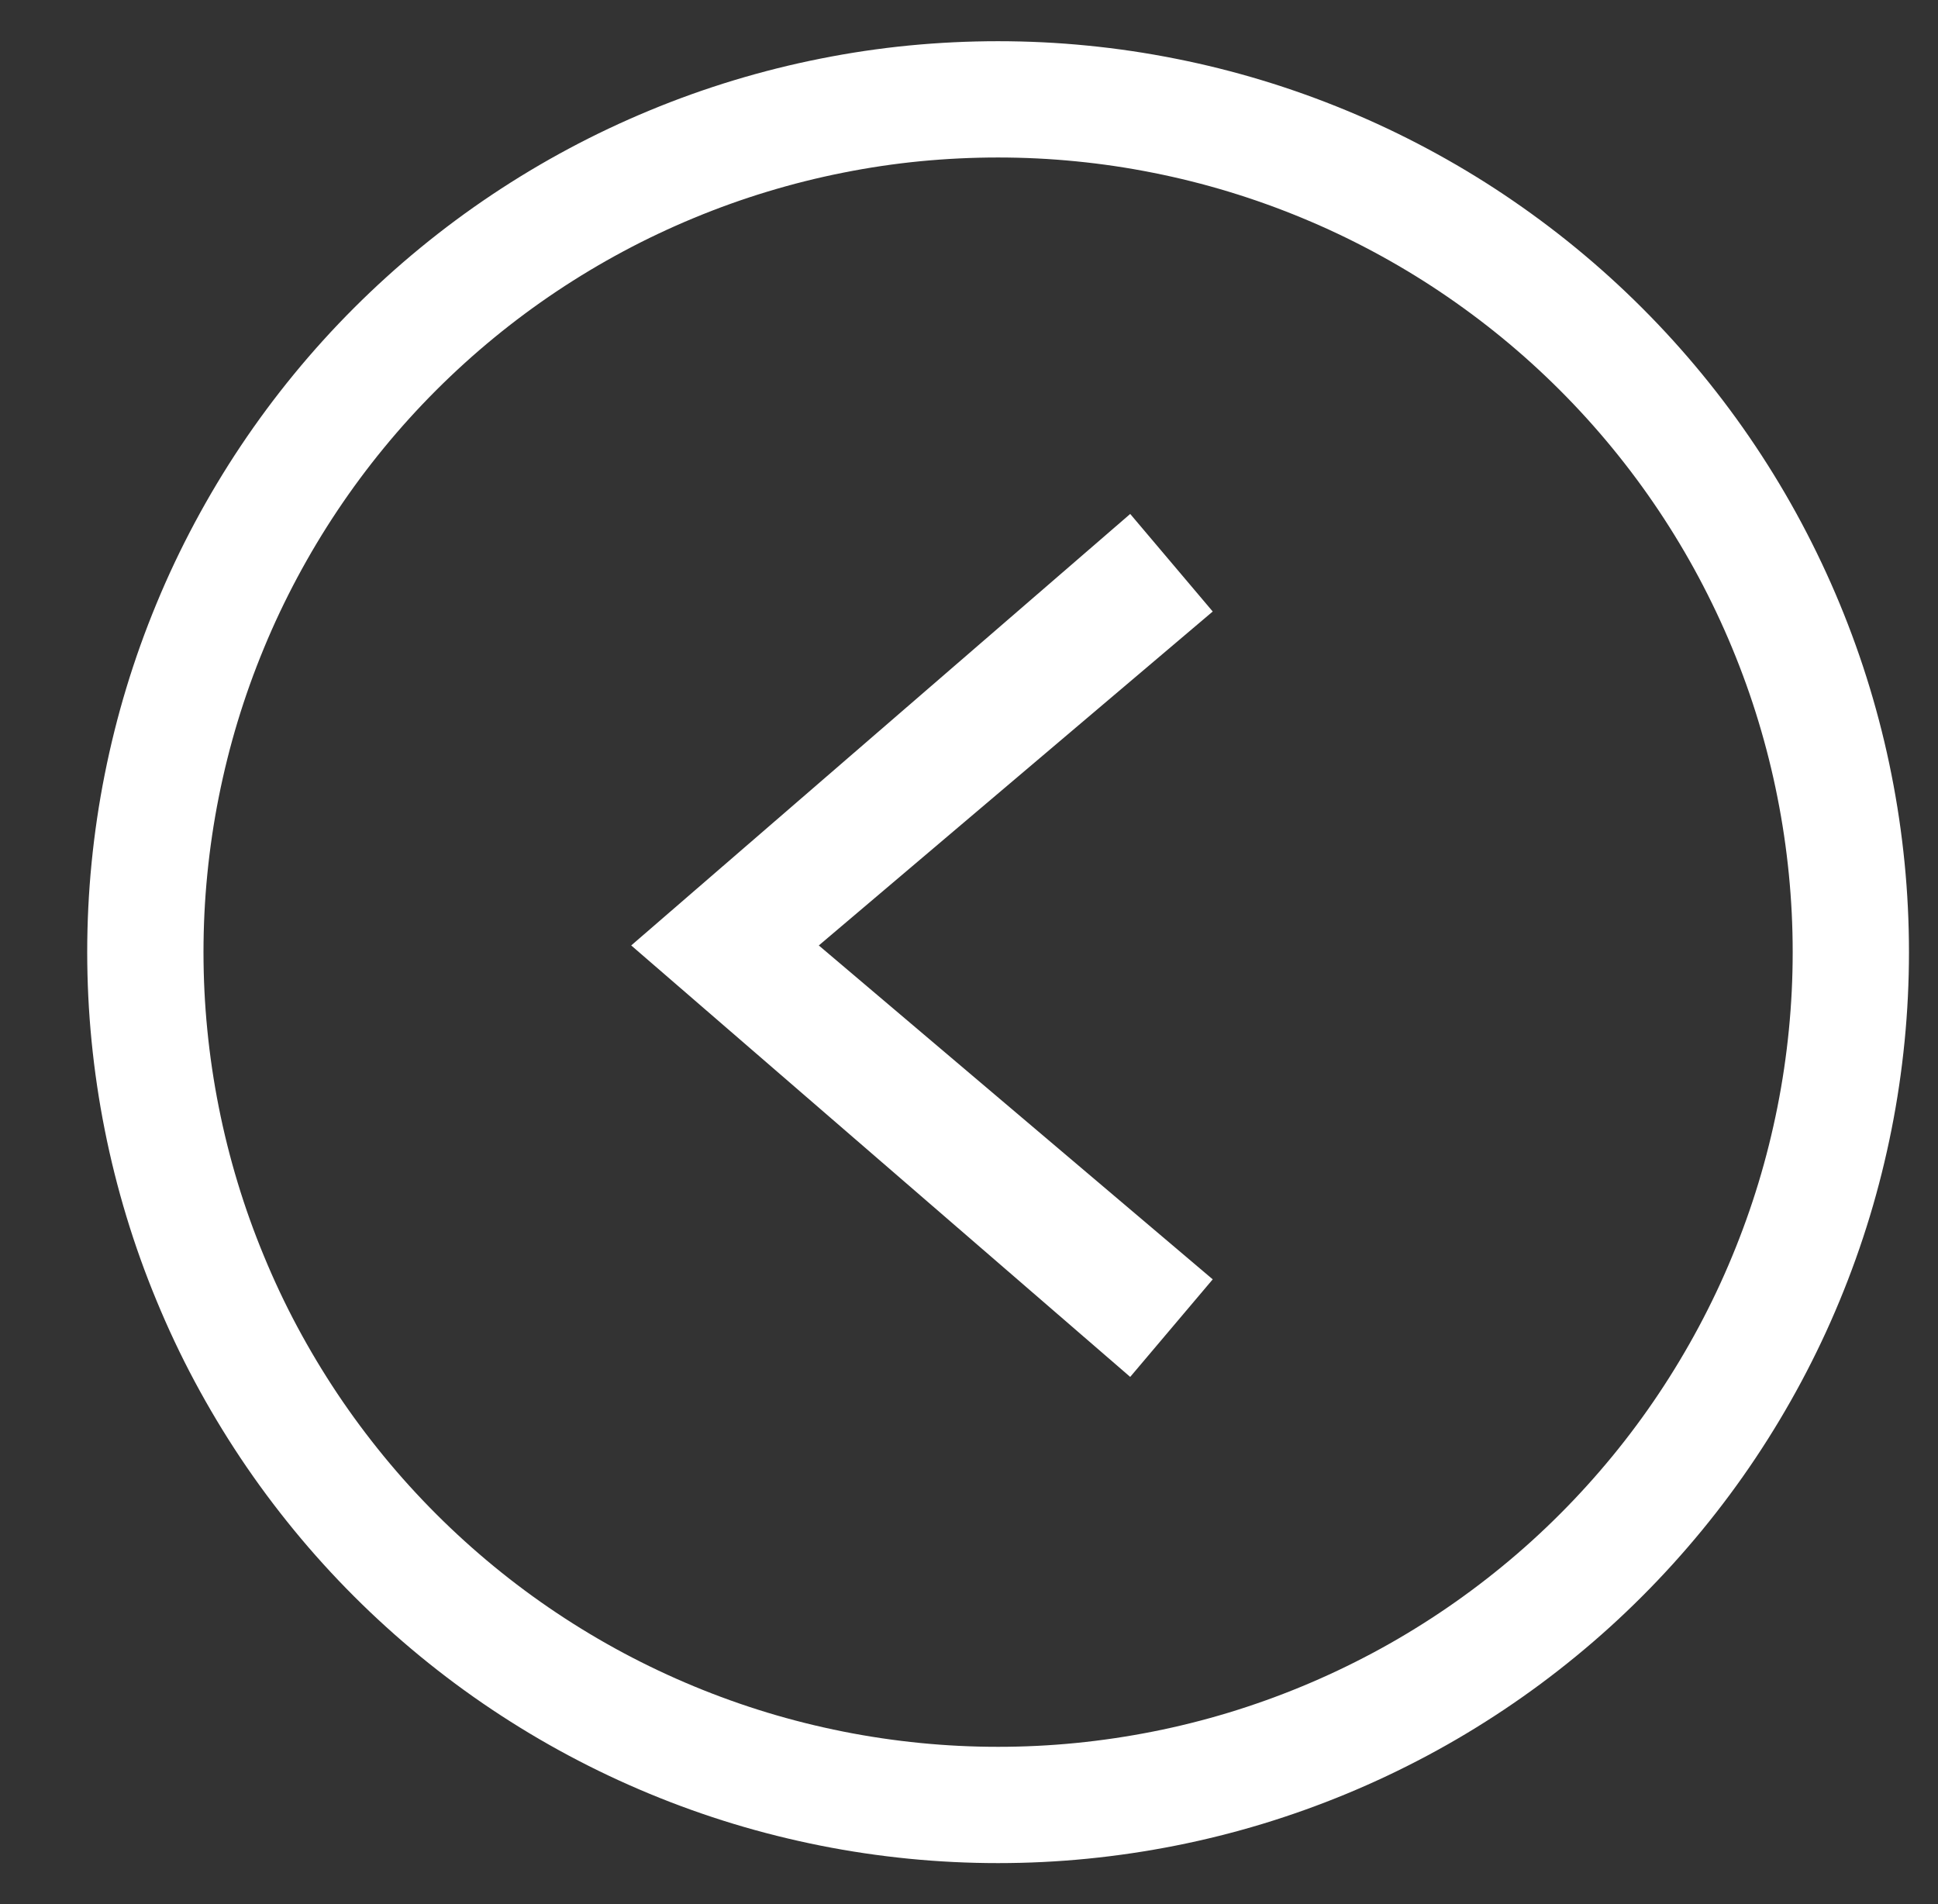 <?xml version="1.0" encoding="utf-8"?>
<!-- Generator: Adobe Illustrator 16.0.0, SVG Export Plug-In . SVG Version: 6.00 Build 0)  -->
<!DOCTYPE svg PUBLIC "-//W3C//DTD SVG 1.1//EN" "http://www.w3.org/Graphics/SVG/1.1/DTD/svg11.dtd">
<svg version="1.1" id="Layer_1" xmlns="http://www.w3.org/2000/svg" xmlns:xlink="http://www.w3.org/1999/xlink" x="0px" y="0px"
	 width="50px" height="49.125px" viewBox="0 0 50 49.125" enable-background="new 0 0 50 49.125" xml:space="preserve">
<rect x="0" y="0" width="50" height="49.125" fill="#333333" stroke="none"/>
<polygon fill="#FFFFFF" points="16.285,24.391 29.159,13.259 31.288,15.776 21.125,24.391 31.288,33.005 29.159,35.522 "/>
<path fill="none" stroke="#FFFFFF" stroke-width="3" d="M25.75,2.563c0.721,0,1.439,0.035,2.156,0.106
	c0.717,0.07,1.429,0.176,2.136,0.317c0.707,0.14,1.405,0.315,2.094,0.524s1.367,0.452,2.033,0.728
	c0.666,0.275,1.316,0.583,1.952,0.923c0.636,0.34,1.253,0.709,1.852,1.11s1.177,0.829,1.734,1.286s1.09,0.94,1.6,1.45
	c0.51,0.51,0.993,1.043,1.45,1.6c0.457,0.557,0.886,1.135,1.286,1.734c0.4,0.599,0.77,1.216,1.11,1.852
	c0.339,0.636,0.647,1.286,0.923,1.952c0.276,0.666,0.519,1.343,0.728,2.033s0.384,1.387,0.524,2.094
	c0.141,0.707,0.246,1.418,0.317,2.136c0.071,0.717,0.106,1.436,0.106,2.156s-0.035,1.439-0.106,2.156
	c-0.071,0.717-0.176,1.429-0.317,2.136c-0.141,0.707-0.315,1.405-0.524,2.094s-0.452,1.367-0.728,2.033
	c-0.275,0.666-0.583,1.316-0.923,1.952c-0.34,0.635-0.71,1.253-1.11,1.852c-0.4,0.599-0.829,1.177-1.286,1.734
	c-0.458,0.557-0.94,1.09-1.45,1.6c-0.509,0.51-1.042,0.993-1.6,1.45c-0.557,0.457-1.135,0.886-1.734,1.286
	c-0.599,0.4-1.216,0.771-1.852,1.11c-0.635,0.339-1.286,0.647-1.952,0.923s-1.343,0.518-2.033,0.728
	c-0.689,0.209-1.388,0.384-2.094,0.524s-1.418,0.246-2.136,0.317c-0.717,0.071-1.436,0.106-2.156,0.106s-1.439-0.035-2.156-0.106
	c-0.717-0.071-1.429-0.176-2.136-0.317s-1.405-0.315-2.094-0.524c-0.689-0.209-1.367-0.452-2.033-0.728
	c-0.666-0.276-1.316-0.583-1.952-0.923c-0.636-0.34-1.253-0.71-1.852-1.11c-0.599-0.4-1.177-0.829-1.734-1.286
	c-0.557-0.458-1.09-0.94-1.6-1.45c-0.509-0.509-0.993-1.042-1.45-1.6s-0.886-1.135-1.286-1.734c-0.4-0.599-0.77-1.217-1.11-1.852
	S5.7,33.647,5.425,32.981c-0.276-0.666-0.519-1.343-0.728-2.033s-0.384-1.388-0.524-2.094c-0.141-0.707-0.246-1.418-0.317-2.136
	c-0.071-0.717-0.106-1.436-0.106-2.156s0.035-1.439,0.106-2.156c0.071-0.717,0.176-1.429,0.317-2.136
	c0.141-0.707,0.315-1.405,0.524-2.094s0.452-1.367,0.728-2.033c0.275-0.666,0.583-1.316,0.923-1.952
	c0.34-0.635,0.709-1.252,1.11-1.852s0.829-1.177,1.286-1.734c0.457-0.557,0.94-1.09,1.45-1.6c0.51-0.509,1.043-0.993,1.6-1.45
	c0.557-0.457,1.135-0.886,1.734-1.286s1.216-0.77,1.852-1.11c0.635-0.34,1.286-0.647,1.952-0.923
	c0.666-0.276,1.343-0.519,2.033-0.728s1.388-0.384,2.094-0.524c0.707-0.141,1.418-0.247,2.136-0.317
	C24.311,2.598,25.029,2.563,25.75,2.563z"/>
</svg>
